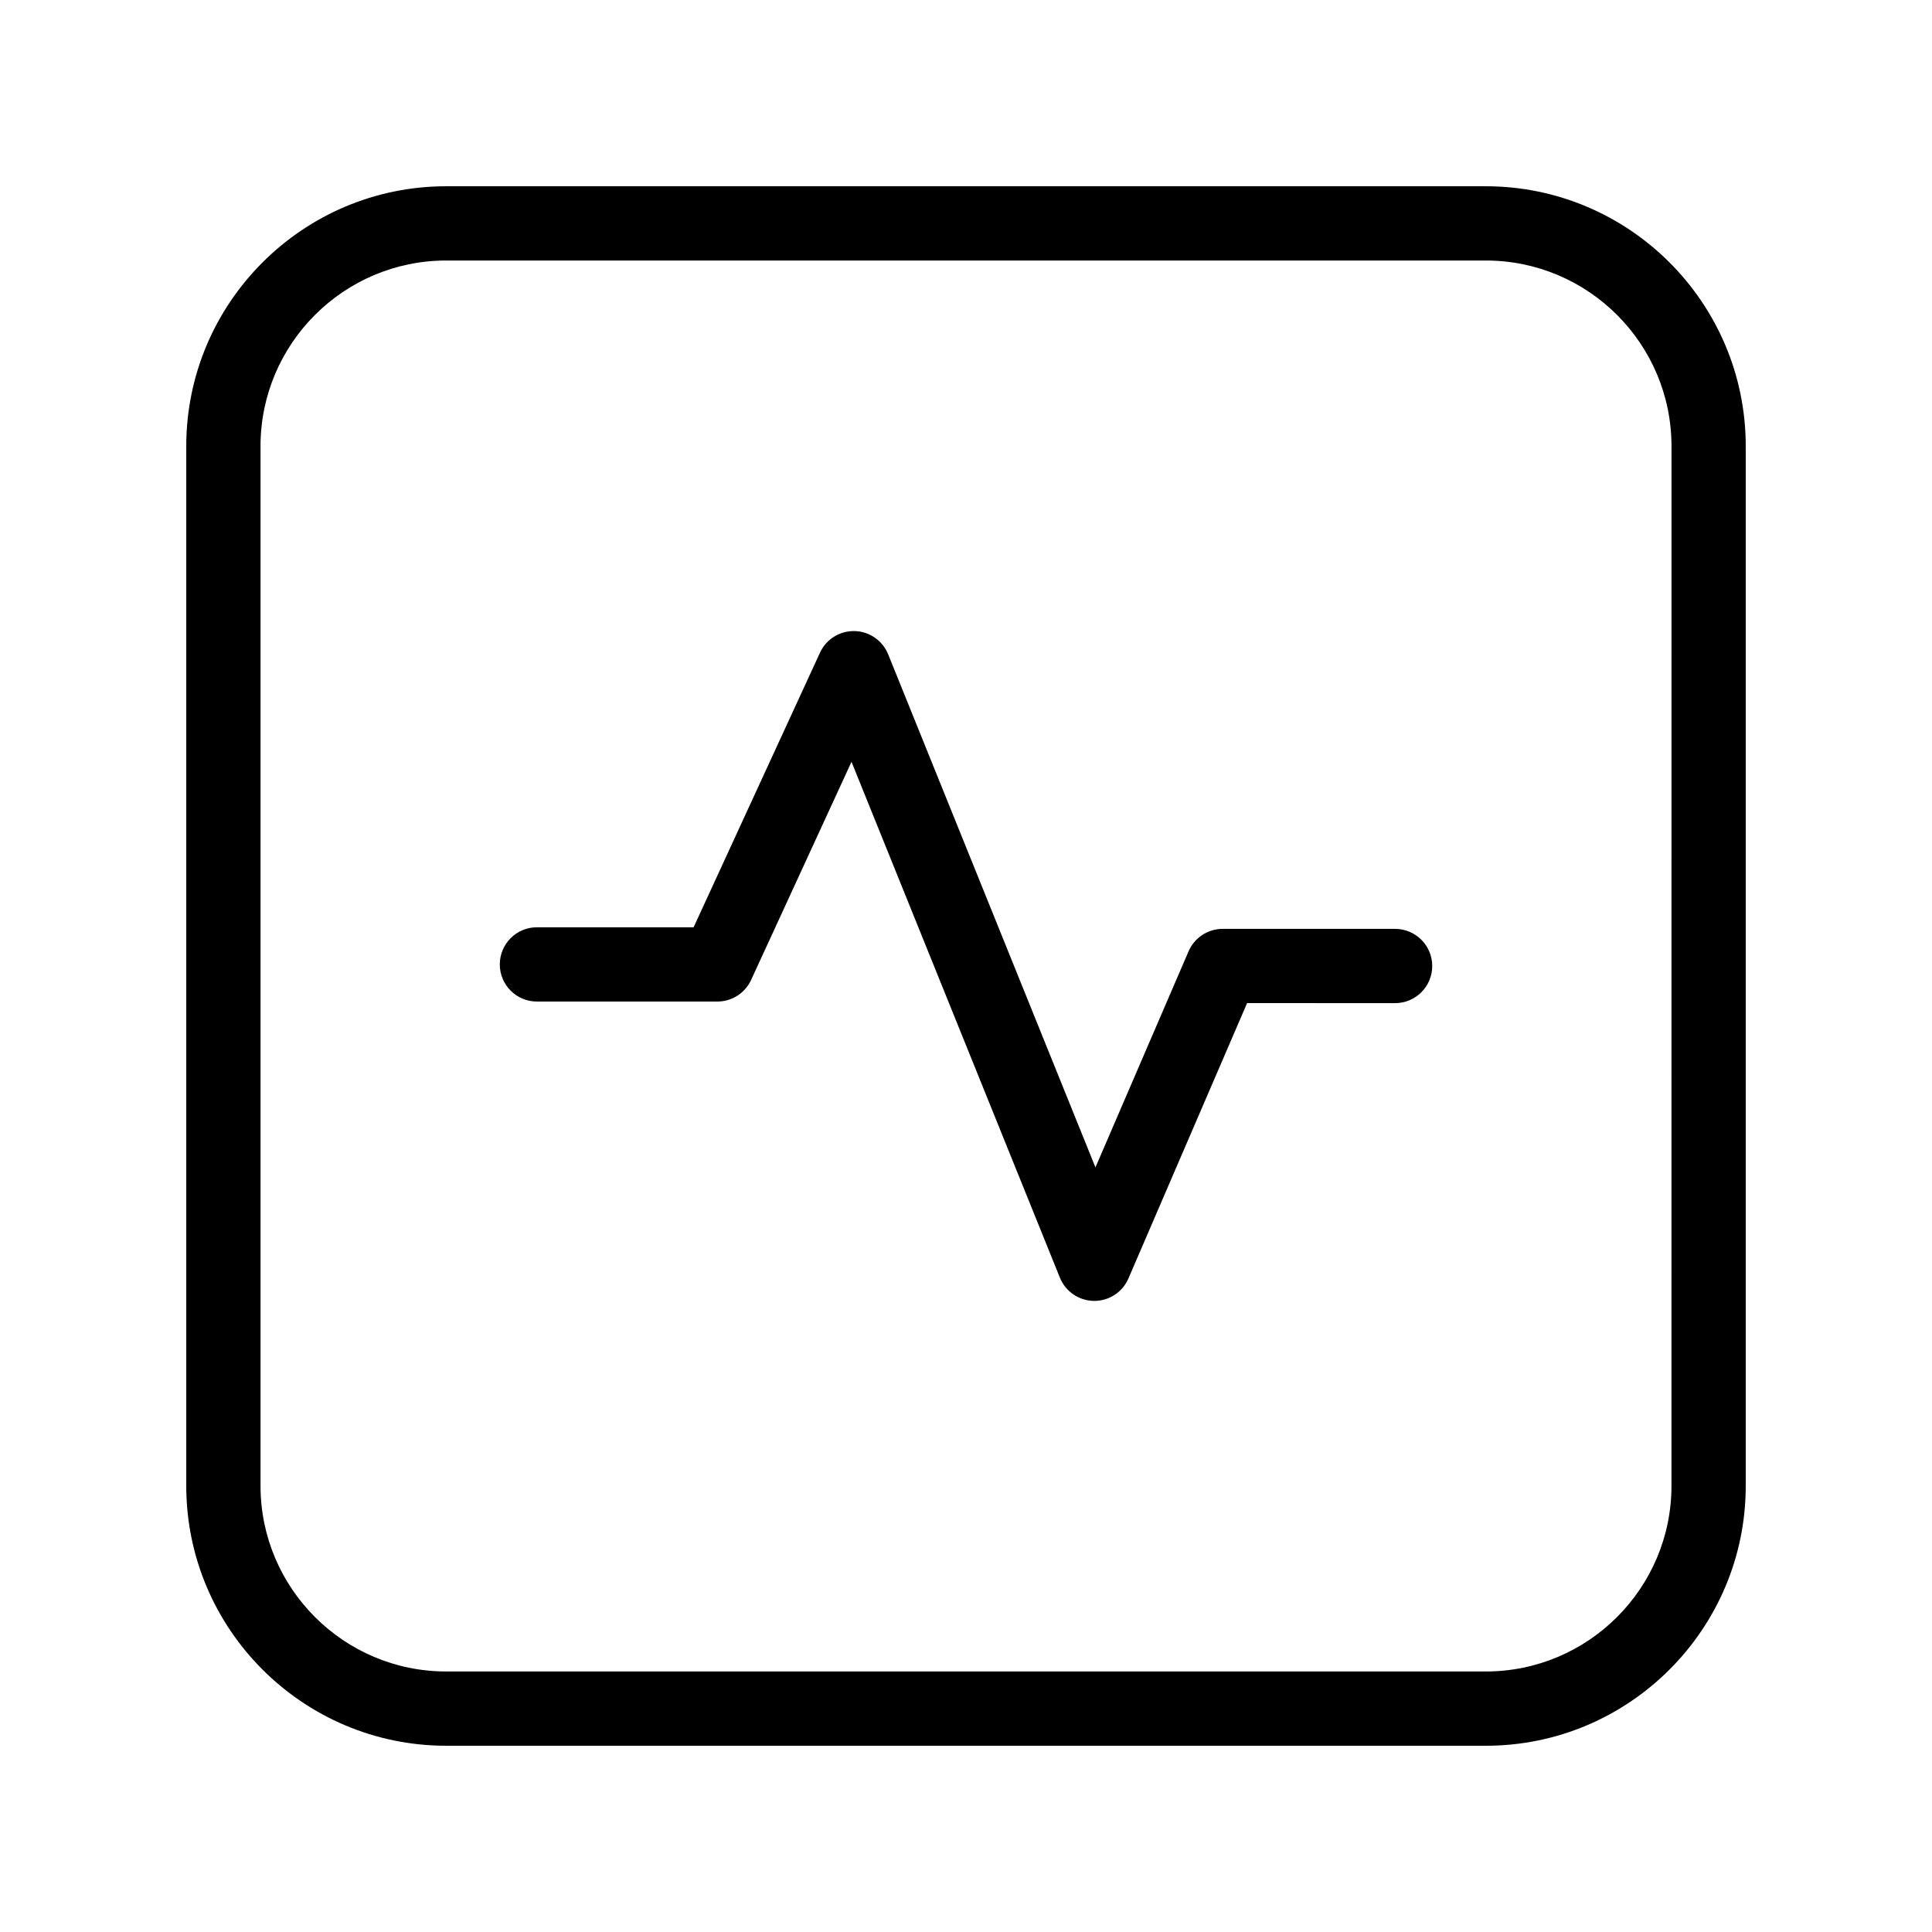 <?xml version="1.0" encoding="UTF-8"?>
<!-- Uploaded to: ICON Repo, www.iconrepo.com, Generator: ICON Repo Mixer Tools -->
<svg fill="#000000" width="800px" height="800px" version="1.1" viewBox="144 144 512 512" xmlns="http://www.w3.org/2000/svg">
 <g>
  <path d="m537.76 606.64h-275.52c-37.98 0-68.879-30.898-68.879-68.879v-275.52c0-37.98 30.898-68.879 68.879-68.879h275.52c37.98 0 68.879 30.898 68.879 68.879v275.52c0.004 37.984-30.895 68.883-68.879 68.883zm-275.52-393.6c-27.129 0-49.199 22.07-49.199 49.199v275.52c0 27.129 22.07 49.199 49.199 49.199h275.52c27.129 0 49.199-22.07 49.199-49.199l0.004-275.52c0-27.129-22.07-49.199-49.199-49.199z"/>
  <path d="m434.01 488.75h-0.113c-3.969-0.047-7.523-2.473-9.012-6.152l-55.227-136.71-26.605 57.805c-1.605 3.492-5.098 5.727-8.938 5.727h-47.824c-5.434 0-9.84-4.406-9.84-9.84 0-5.434 4.406-9.84 9.84-9.84h41.52l33.496-72.777c1.641-3.566 5.238-5.816 9.172-5.723 3.926 0.094 7.418 2.512 8.891 6.152l54.934 135.98 24.68-57.266c1.555-3.609 5.106-5.945 9.035-5.945h45.695c5.434 0 9.84 4.406 9.84 9.84s-4.406 9.84-9.84 9.84l-39.223-0.008-31.445 72.973c-1.559 3.613-5.113 5.945-9.035 5.945z"/>
 </g>
</svg>